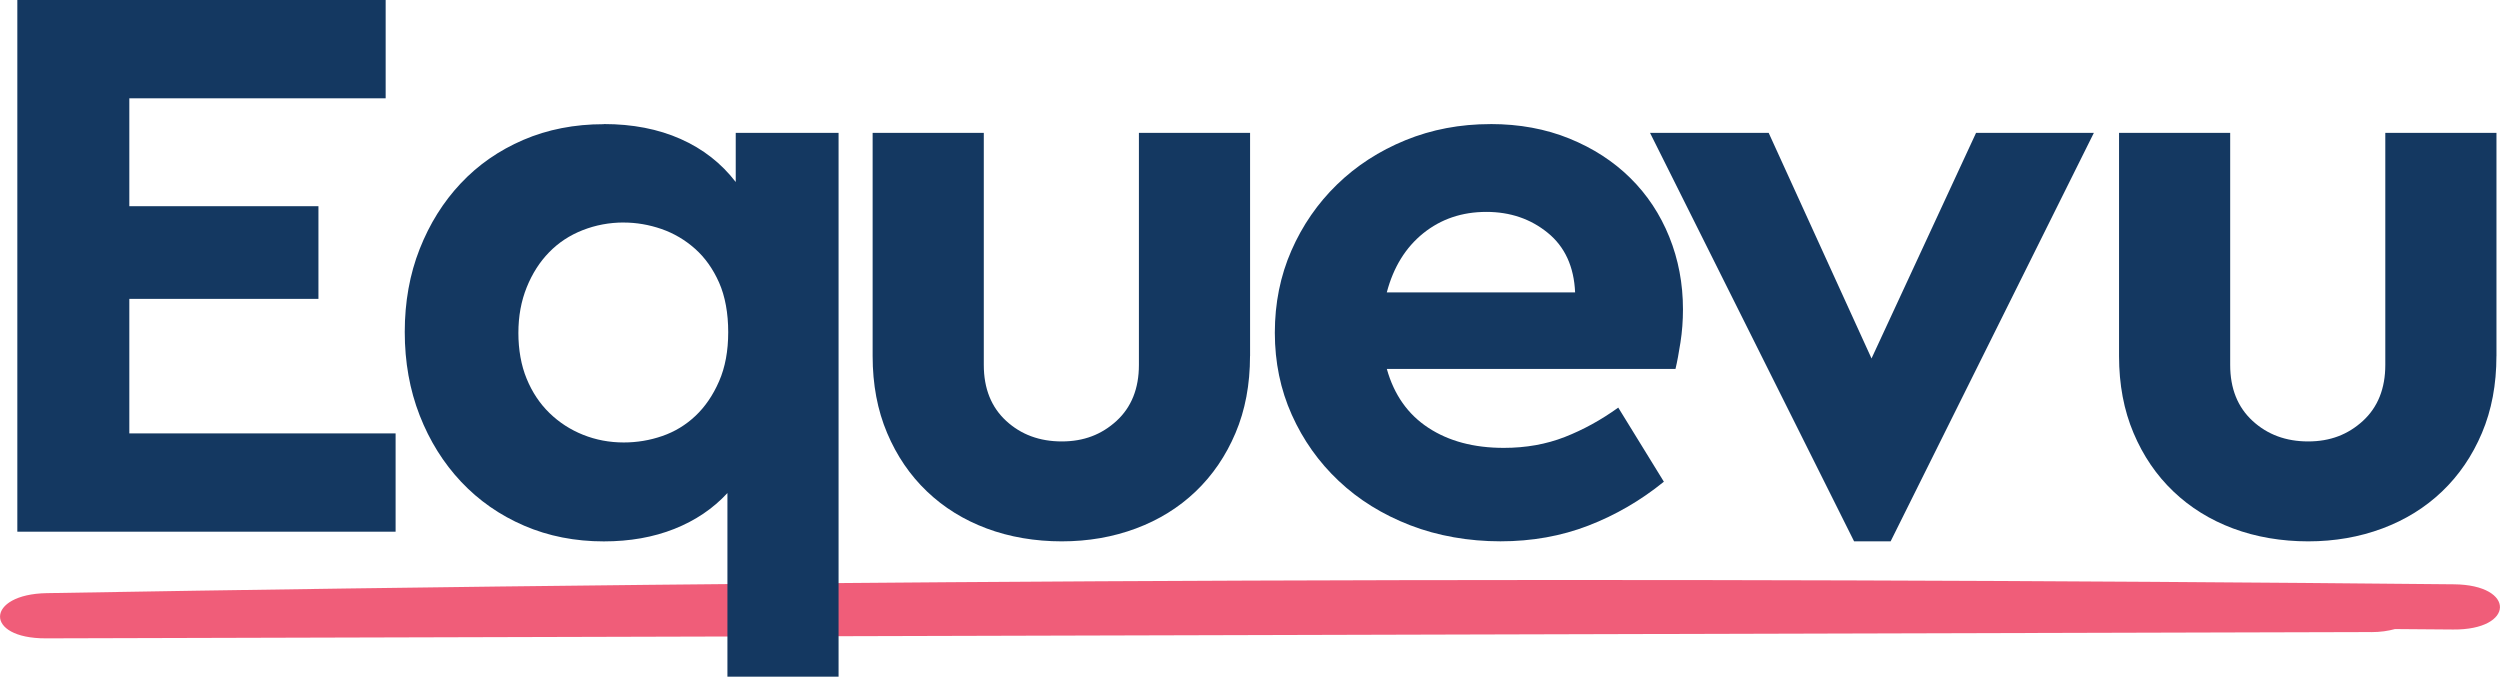 <svg width="133" height="36" viewBox="0 0 133 36" fill="none" xmlns="http://www.w3.org/2000/svg">
<g clip-path="url(#clip0_120_7)">
<path d="M126.135 33.629C126.641 33.629 127.061 33.564 127.412 33.466C128.443 33.475 129.473 33.48 130.504 33.49C133.793 33.523 133.85 31.116 130.551 31.085C87.826 30.665 45.122 30.823 2.489 31.555C-0.761 31.61 -0.877 33.97 2.442 33.96L126.135 33.626V33.629Z" fill="#F05D79"/>
<path d="M20.517 5.23H6.88V10.97H16.941V15.9H6.88V23.057H21.046V28.286H0.922V0H20.517V5.23Z" fill="#143861"/>
<path d="M32.122 6.6C33.652 6.6 35.014 6.864 36.205 7.392C37.396 7.92 38.375 8.686 39.141 9.684V7.07H44.612V36H38.699V26.23C37.932 27.06 36.991 27.694 35.874 28.138C34.754 28.582 33.506 28.802 32.122 28.802C30.593 28.802 29.179 28.524 27.887 27.967C26.591 27.41 25.474 26.63 24.533 25.632C23.591 24.631 22.855 23.453 22.326 22.097C21.797 20.741 21.533 19.262 21.533 17.662C21.533 16.061 21.797 14.59 22.326 13.248C22.855 11.906 23.584 10.74 24.511 9.756C25.437 8.77 26.547 7.999 27.842 7.442C29.137 6.886 30.563 6.607 32.122 6.607M33.183 11.837C32.416 11.837 31.69 11.974 30.998 12.245C30.306 12.516 29.71 12.91 29.211 13.423C28.709 13.937 28.314 14.558 28.02 15.288C27.726 16.018 27.578 16.824 27.578 17.71C27.578 18.595 27.723 19.438 28.02 20.153C28.314 20.868 28.719 21.475 29.233 21.974C29.747 22.474 30.343 22.86 31.02 23.131C31.697 23.402 32.416 23.539 33.183 23.539C33.889 23.539 34.572 23.426 35.234 23.196C35.896 22.968 36.484 22.61 36.998 22.126C37.512 21.641 37.932 21.026 38.256 20.282C38.58 19.541 38.741 18.67 38.741 17.669C38.741 16.668 38.578 15.761 38.256 15.034C37.932 14.304 37.505 13.704 36.976 13.234C36.447 12.763 35.852 12.413 35.189 12.182C34.527 11.954 33.857 11.839 33.183 11.839" fill="#143861"/>
<path d="M66.501 18.943C66.501 20.458 66.244 21.823 65.73 23.035C65.216 24.25 64.509 25.286 63.612 26.143C62.715 27 61.655 27.658 60.434 28.114C59.213 28.57 57.896 28.8 56.485 28.8C55.074 28.8 53.712 28.572 52.491 28.114C51.27 27.658 50.21 27 49.313 26.143C48.416 25.286 47.709 24.252 47.195 23.035C46.681 21.821 46.424 20.458 46.424 18.943V7.07H52.338V19.414C52.338 20.671 52.736 21.662 53.529 22.392C54.322 23.122 55.309 23.484 56.485 23.484C57.661 23.484 58.603 23.119 59.399 22.392C60.192 21.662 60.59 20.671 60.59 19.414V7.07H66.504V18.941L66.501 18.943Z" fill="#143861"/>
<path d="M79.298 6.6C80.828 6.6 82.224 6.857 83.489 7.37C84.754 7.884 85.835 8.585 86.732 9.47C87.629 10.356 88.321 11.4 88.805 12.6C89.289 13.8 89.534 15.086 89.534 16.457C89.534 17.057 89.49 17.642 89.401 18.214C89.312 18.785 89.225 19.258 89.136 19.627H73.779C74.162 20.998 74.896 22.042 75.986 22.757C77.074 23.472 78.413 23.827 80.002 23.827C81.178 23.827 82.258 23.635 83.245 23.249C84.231 22.862 85.18 22.342 86.091 21.684L88.518 25.627C87.283 26.628 85.943 27.406 84.502 27.962C83.062 28.519 81.502 28.798 79.824 28.798C78.146 28.798 76.485 28.512 75.015 27.941C73.544 27.37 72.279 26.585 71.219 25.584C70.159 24.586 69.328 23.414 68.725 22.07C68.122 20.729 67.821 19.27 67.821 17.7C67.821 16.13 68.115 14.671 68.703 13.33C69.291 11.988 70.1 10.817 71.13 9.816C72.161 8.815 73.374 8.03 74.77 7.459C76.167 6.888 77.674 6.602 79.293 6.602M79.073 11.273C77.778 11.273 76.661 11.652 75.719 12.408C74.778 13.166 74.13 14.215 73.777 15.557H83.796C83.736 14.186 83.252 13.128 82.34 12.386C81.428 11.642 80.338 11.273 79.075 11.273" fill="#143861"/>
<path d="M100.581 28.8H98.638L87.782 7.07H94.094L99.565 19.07L105.126 7.07H111.393L100.581 28.8Z" fill="#143861"/>
<path d="M132.81 18.943C132.81 20.458 132.553 21.823 132.039 23.035C131.525 24.25 130.818 25.286 129.921 26.143C129.024 27 127.963 27.658 126.743 28.114C125.522 28.57 124.204 28.8 122.793 28.8C121.382 28.8 120.021 28.572 118.8 28.114C117.579 27.658 116.519 27 115.622 26.143C114.724 25.286 114.018 24.252 113.504 23.035C112.99 21.821 112.733 20.458 112.733 18.943V7.07H118.646V19.414C118.646 20.671 119.044 21.662 119.838 22.392C120.631 23.122 121.617 23.484 122.793 23.484C123.97 23.484 124.911 23.119 125.707 22.392C126.5 21.662 126.898 20.671 126.898 19.414V7.07H132.812V18.941L132.81 18.943Z" fill="#143861"/>
</g>
<defs>
<clipPath id="clip0_120_7">
<rect width="133" height="36" fill="white"/>
</clipPath>
</defs>
</svg>
